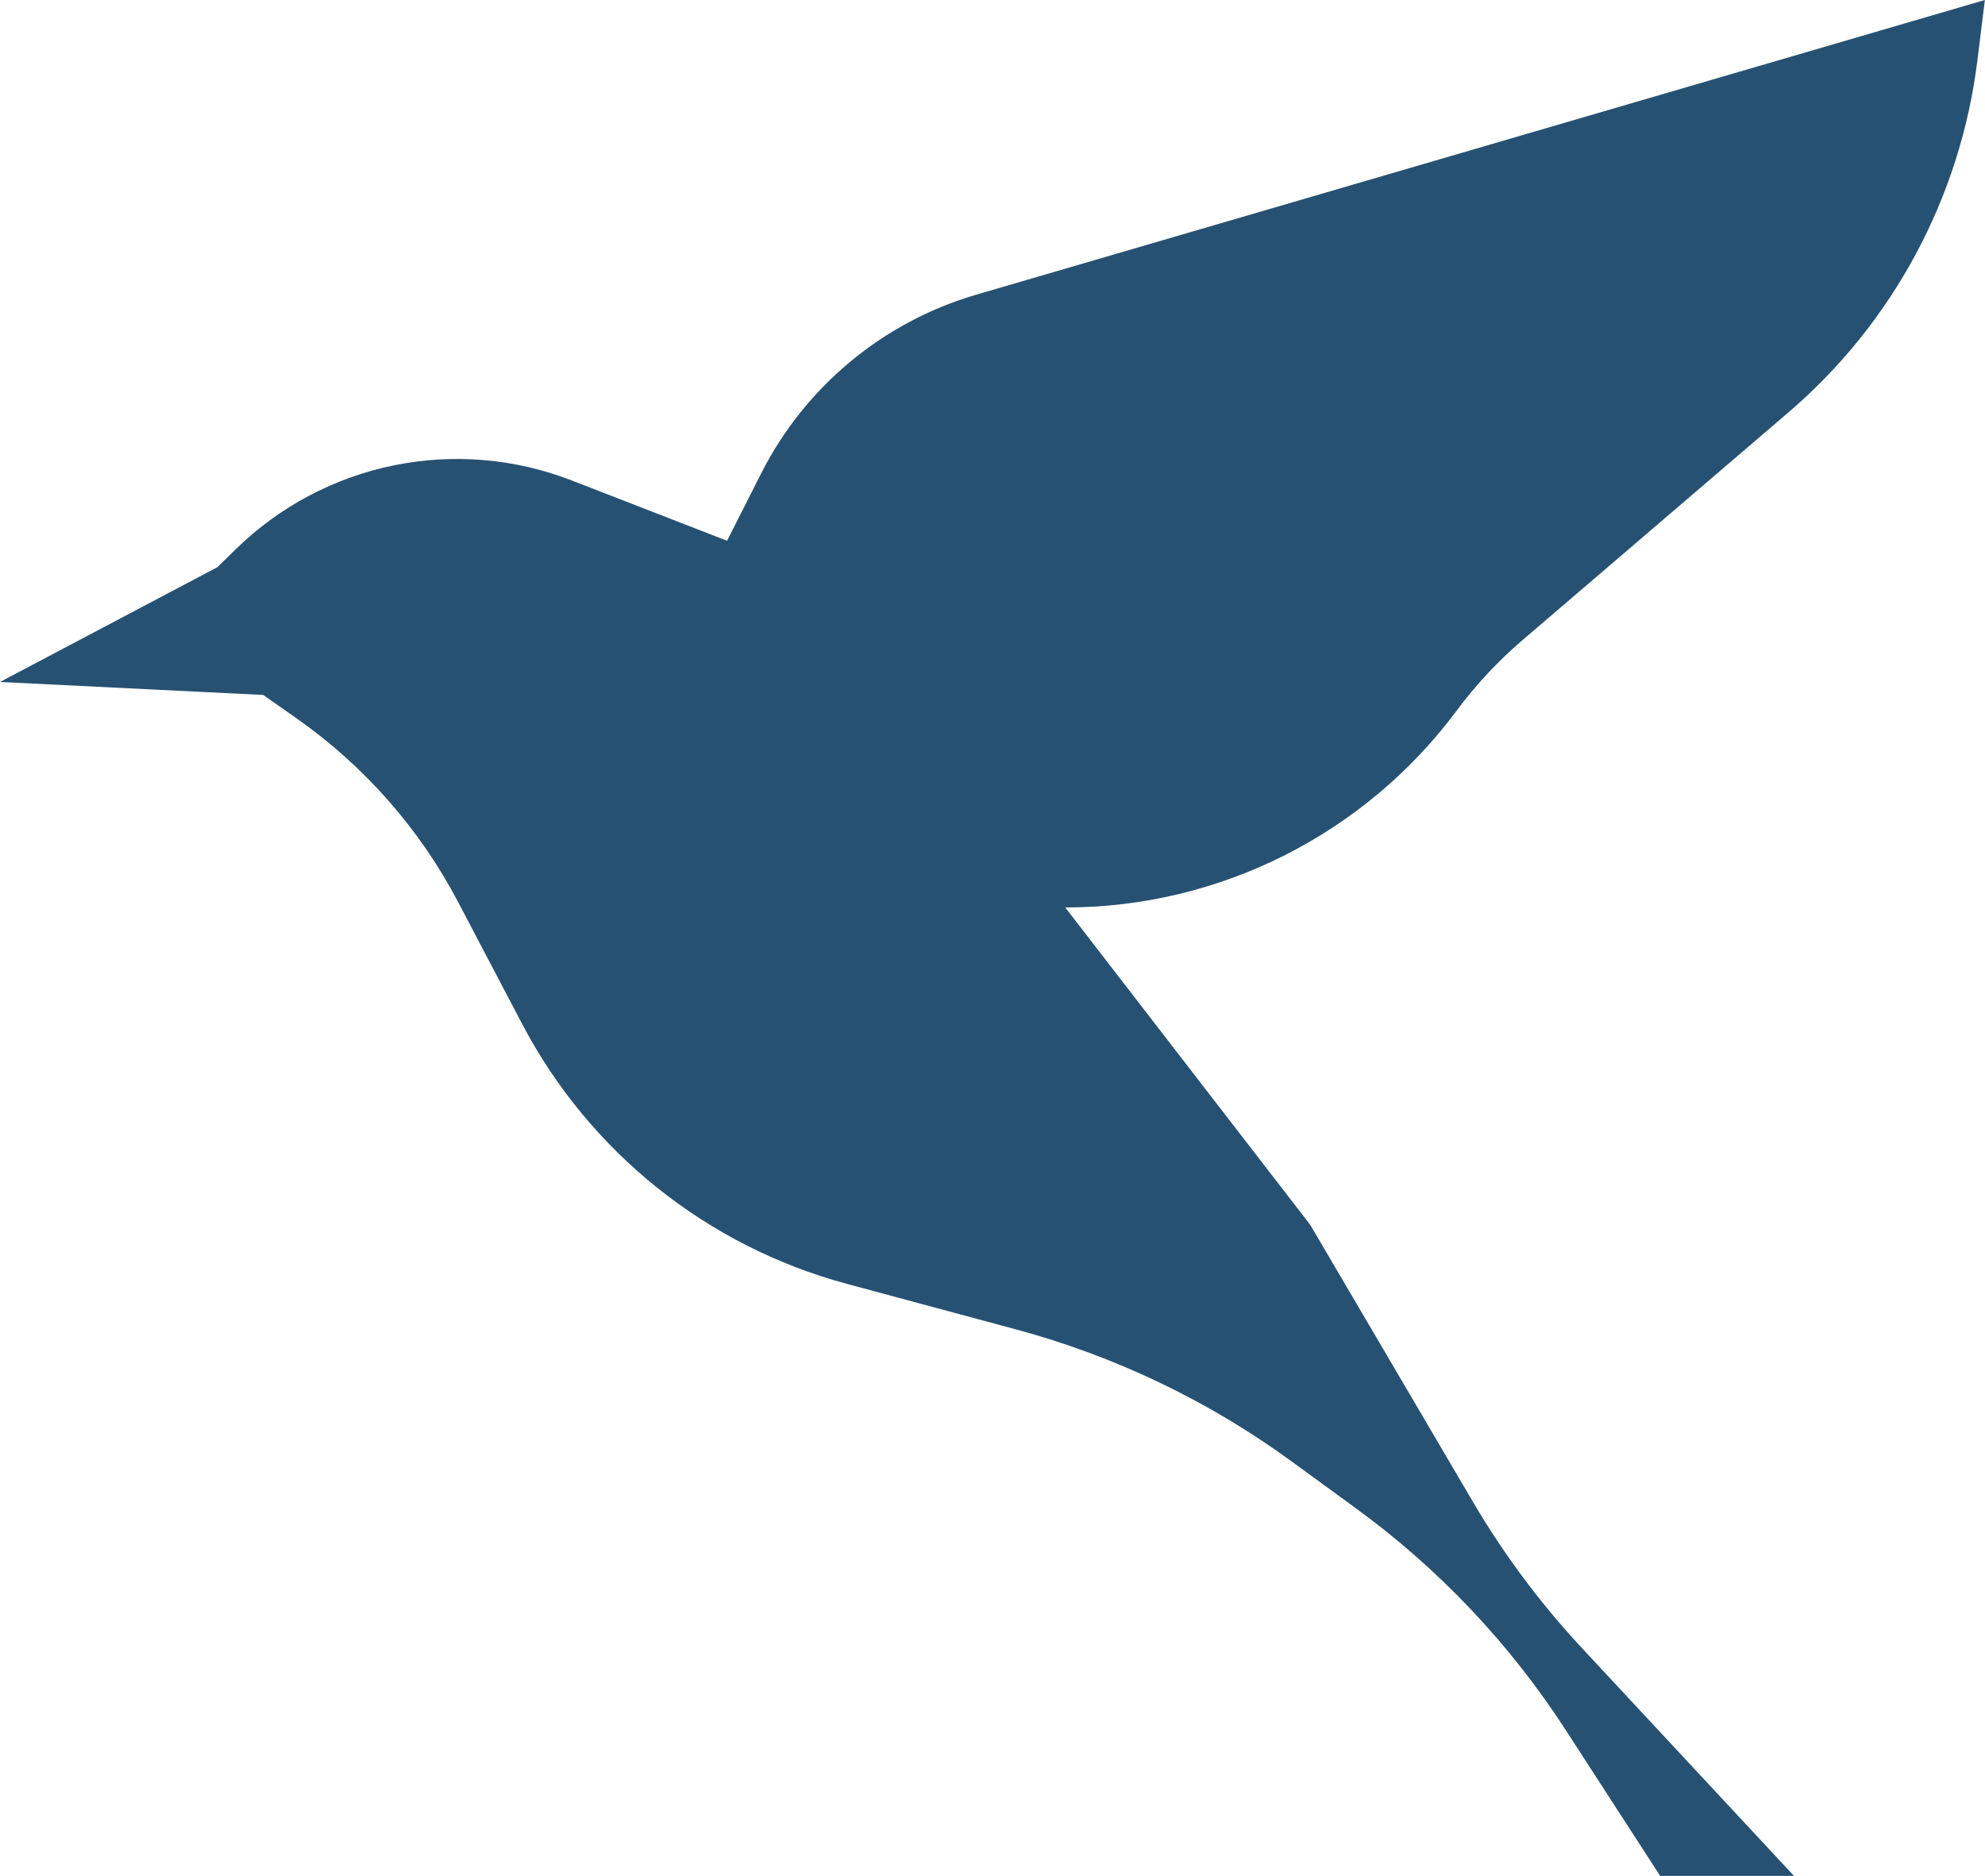 <?xml version="1.0" encoding="UTF-8"?> <svg xmlns="http://www.w3.org/2000/svg" width="237" height="224" viewBox="0 0 237 224" fill="none"><path d="M31.427 82.984L0 81.433L25.949 67.731L28.169 65.563C33.356 60.495 39.891 57.028 46.995 55.573V55.573C54.108 54.117 61.489 54.74 68.257 57.368L86.805 64.572L90.885 56.518C96.132 46.163 105.43 38.441 116.572 35.185L236.985 0L236.087 7.245C234.063 23.57 226.016 38.551 213.522 49.252L181.778 76.439C178.85 78.947 176.208 81.778 173.908 84.871V84.871C162.925 99.639 145.59 108.362 127.186 108.362V108.362L156.437 146.258L175.837 179.291C179.527 185.576 183.894 191.438 188.858 196.773L214.193 224H198.216L186.93 206.569C180.281 196.299 171.803 187.336 161.917 180.125L154.212 174.505C144.296 167.272 133.133 161.927 121.281 158.736L101.11 153.305C84.423 148.812 70.368 137.558 62.335 122.258L54.701 107.718C50.113 98.979 43.504 91.461 35.425 85.79L31.424 82.983L31.427 82.984Z" fill="#275172"></path></svg> 